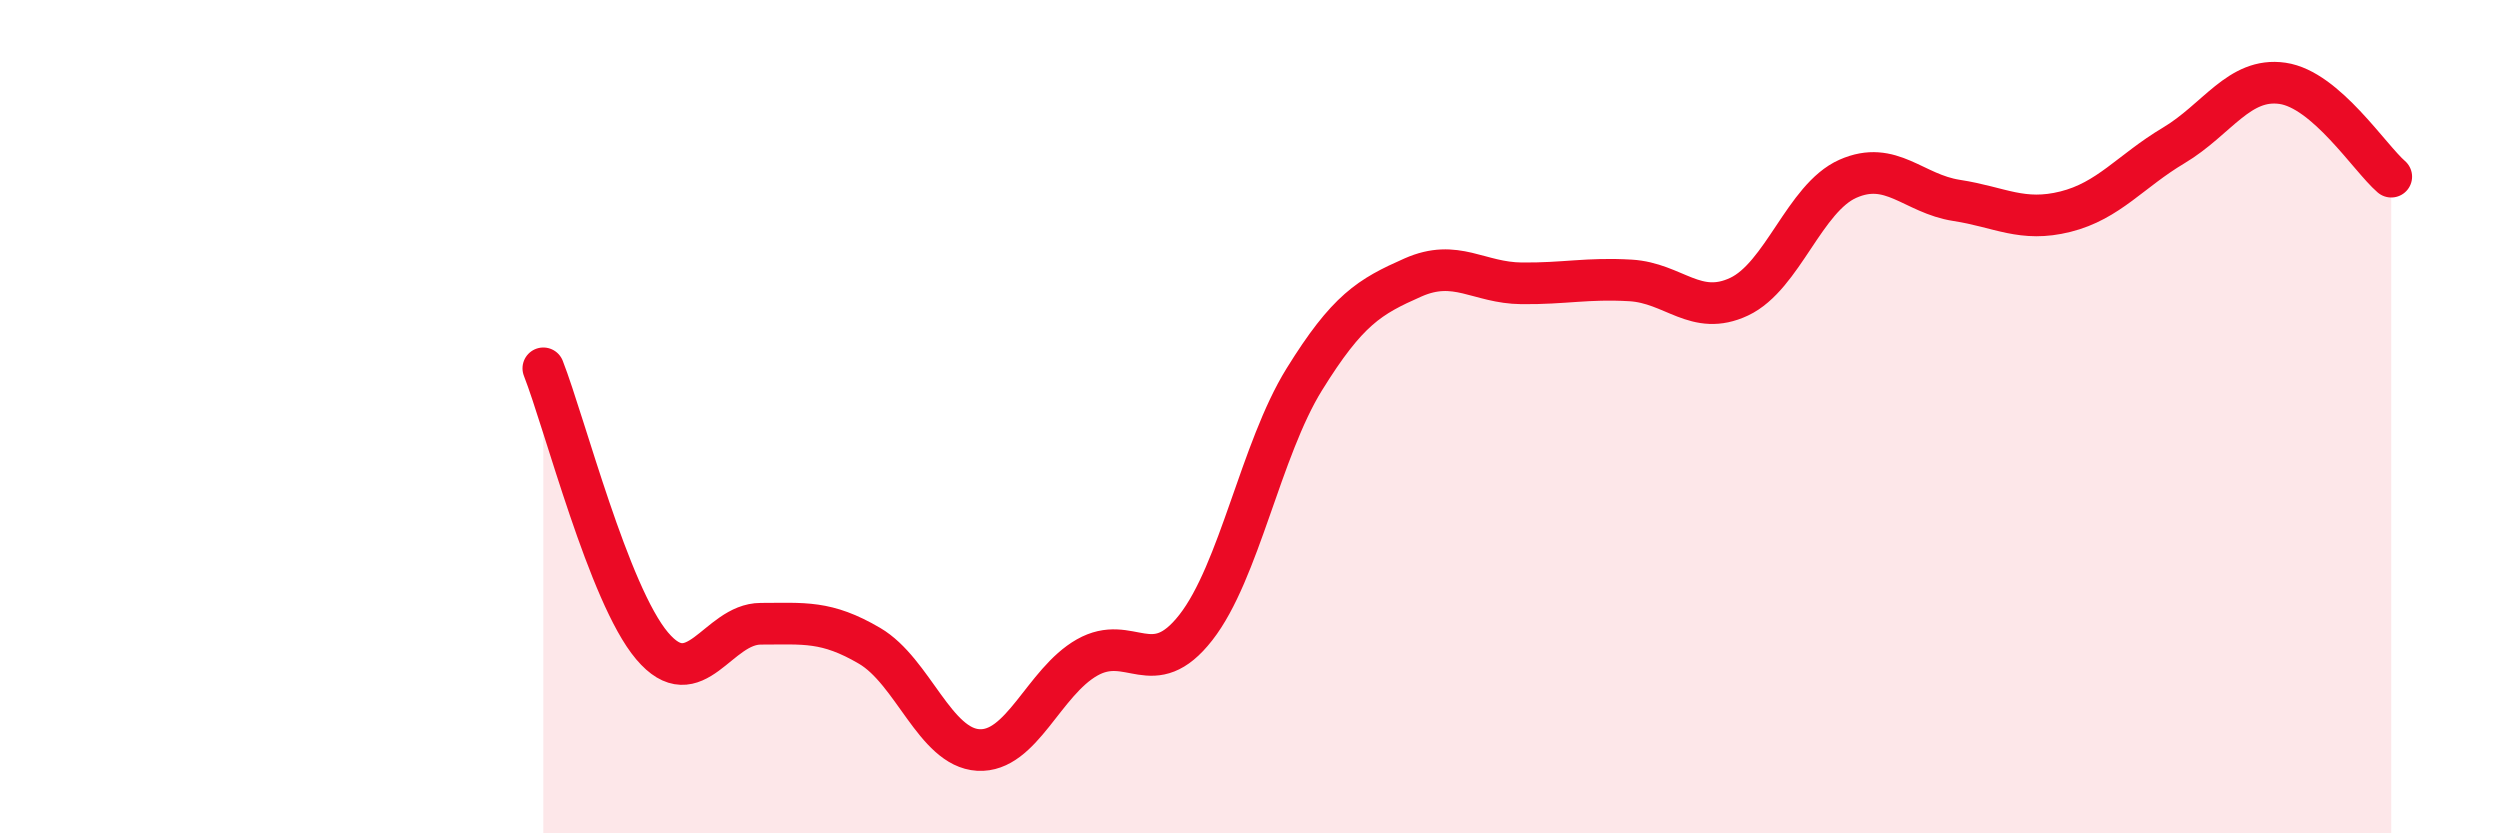 
    <svg width="60" height="20" viewBox="0 0 60 20" xmlns="http://www.w3.org/2000/svg">
      <path
        d="M 13.04,8.84 C 13.56,10.17 14.61,14.27 15.65,15.5 C 16.69,16.73 17.22,14.97 18.26,14.97 C 19.3,14.97 19.83,14.89 20.87,15.5 C 21.91,16.11 22.44,17.94 23.48,18 C 24.52,18.06 25.05,16.37 26.09,15.78 C 27.13,15.19 27.66,16.39 28.7,15.06 C 29.74,13.73 30.26,10.79 31.3,9.11 C 32.34,7.43 32.87,7.12 33.91,6.66 C 34.95,6.2 35.48,6.79 36.52,6.8 C 37.56,6.81 38.09,6.67 39.13,6.73 C 40.17,6.79 40.7,7.61 41.74,7.12 C 42.78,6.63 43.31,4.75 44.35,4.29 C 45.39,3.83 45.92,4.65 46.96,4.81 C 48,4.97 48.53,5.34 49.57,5.08 C 50.61,4.82 51.13,4.11 52.17,3.49 C 53.21,2.87 53.74,1.85 54.78,2 C 55.82,2.15 56.87,3.79 57.39,4.24L57.39 20L13.04 20Z"
        fill="#EB0A25"
        opacity="0.1"
        stroke-linecap="round"
        stroke-linejoin="round"
      />
      <path
        d="M 13.04,8.84 C 13.56,10.17 14.61,14.27 15.65,15.5 C 16.69,16.73 17.22,14.97 18.26,14.97 C 19.3,14.97 19.83,14.89 20.87,15.5 C 21.91,16.11 22.44,17.94 23.48,18 C 24.52,18.06 25.05,16.37 26.09,15.78 C 27.13,15.19 27.66,16.39 28.7,15.06 C 29.74,13.73 30.26,10.79 31.3,9.11 C 32.34,7.43 32.87,7.12 33.91,6.66 C 34.95,6.2 35.48,6.79 36.52,6.8 C 37.56,6.81 38.09,6.67 39.13,6.73 C 40.17,6.79 40.7,7.61 41.74,7.12 C 42.78,6.63 43.31,4.75 44.35,4.29 C 45.39,3.83 45.92,4.65 46.96,4.81 C 48,4.97 48.53,5.34 49.57,5.08 C 50.61,4.82 51.13,4.11 52.17,3.49 C 53.21,2.87 53.74,1.85 54.78,2 C 55.82,2.15 56.87,3.79 57.39,4.24"
        stroke="#EB0A25"
        stroke-width="1"
        fill="none"
        stroke-linecap="round"
        stroke-linejoin="round"
      />
    </svg>
  